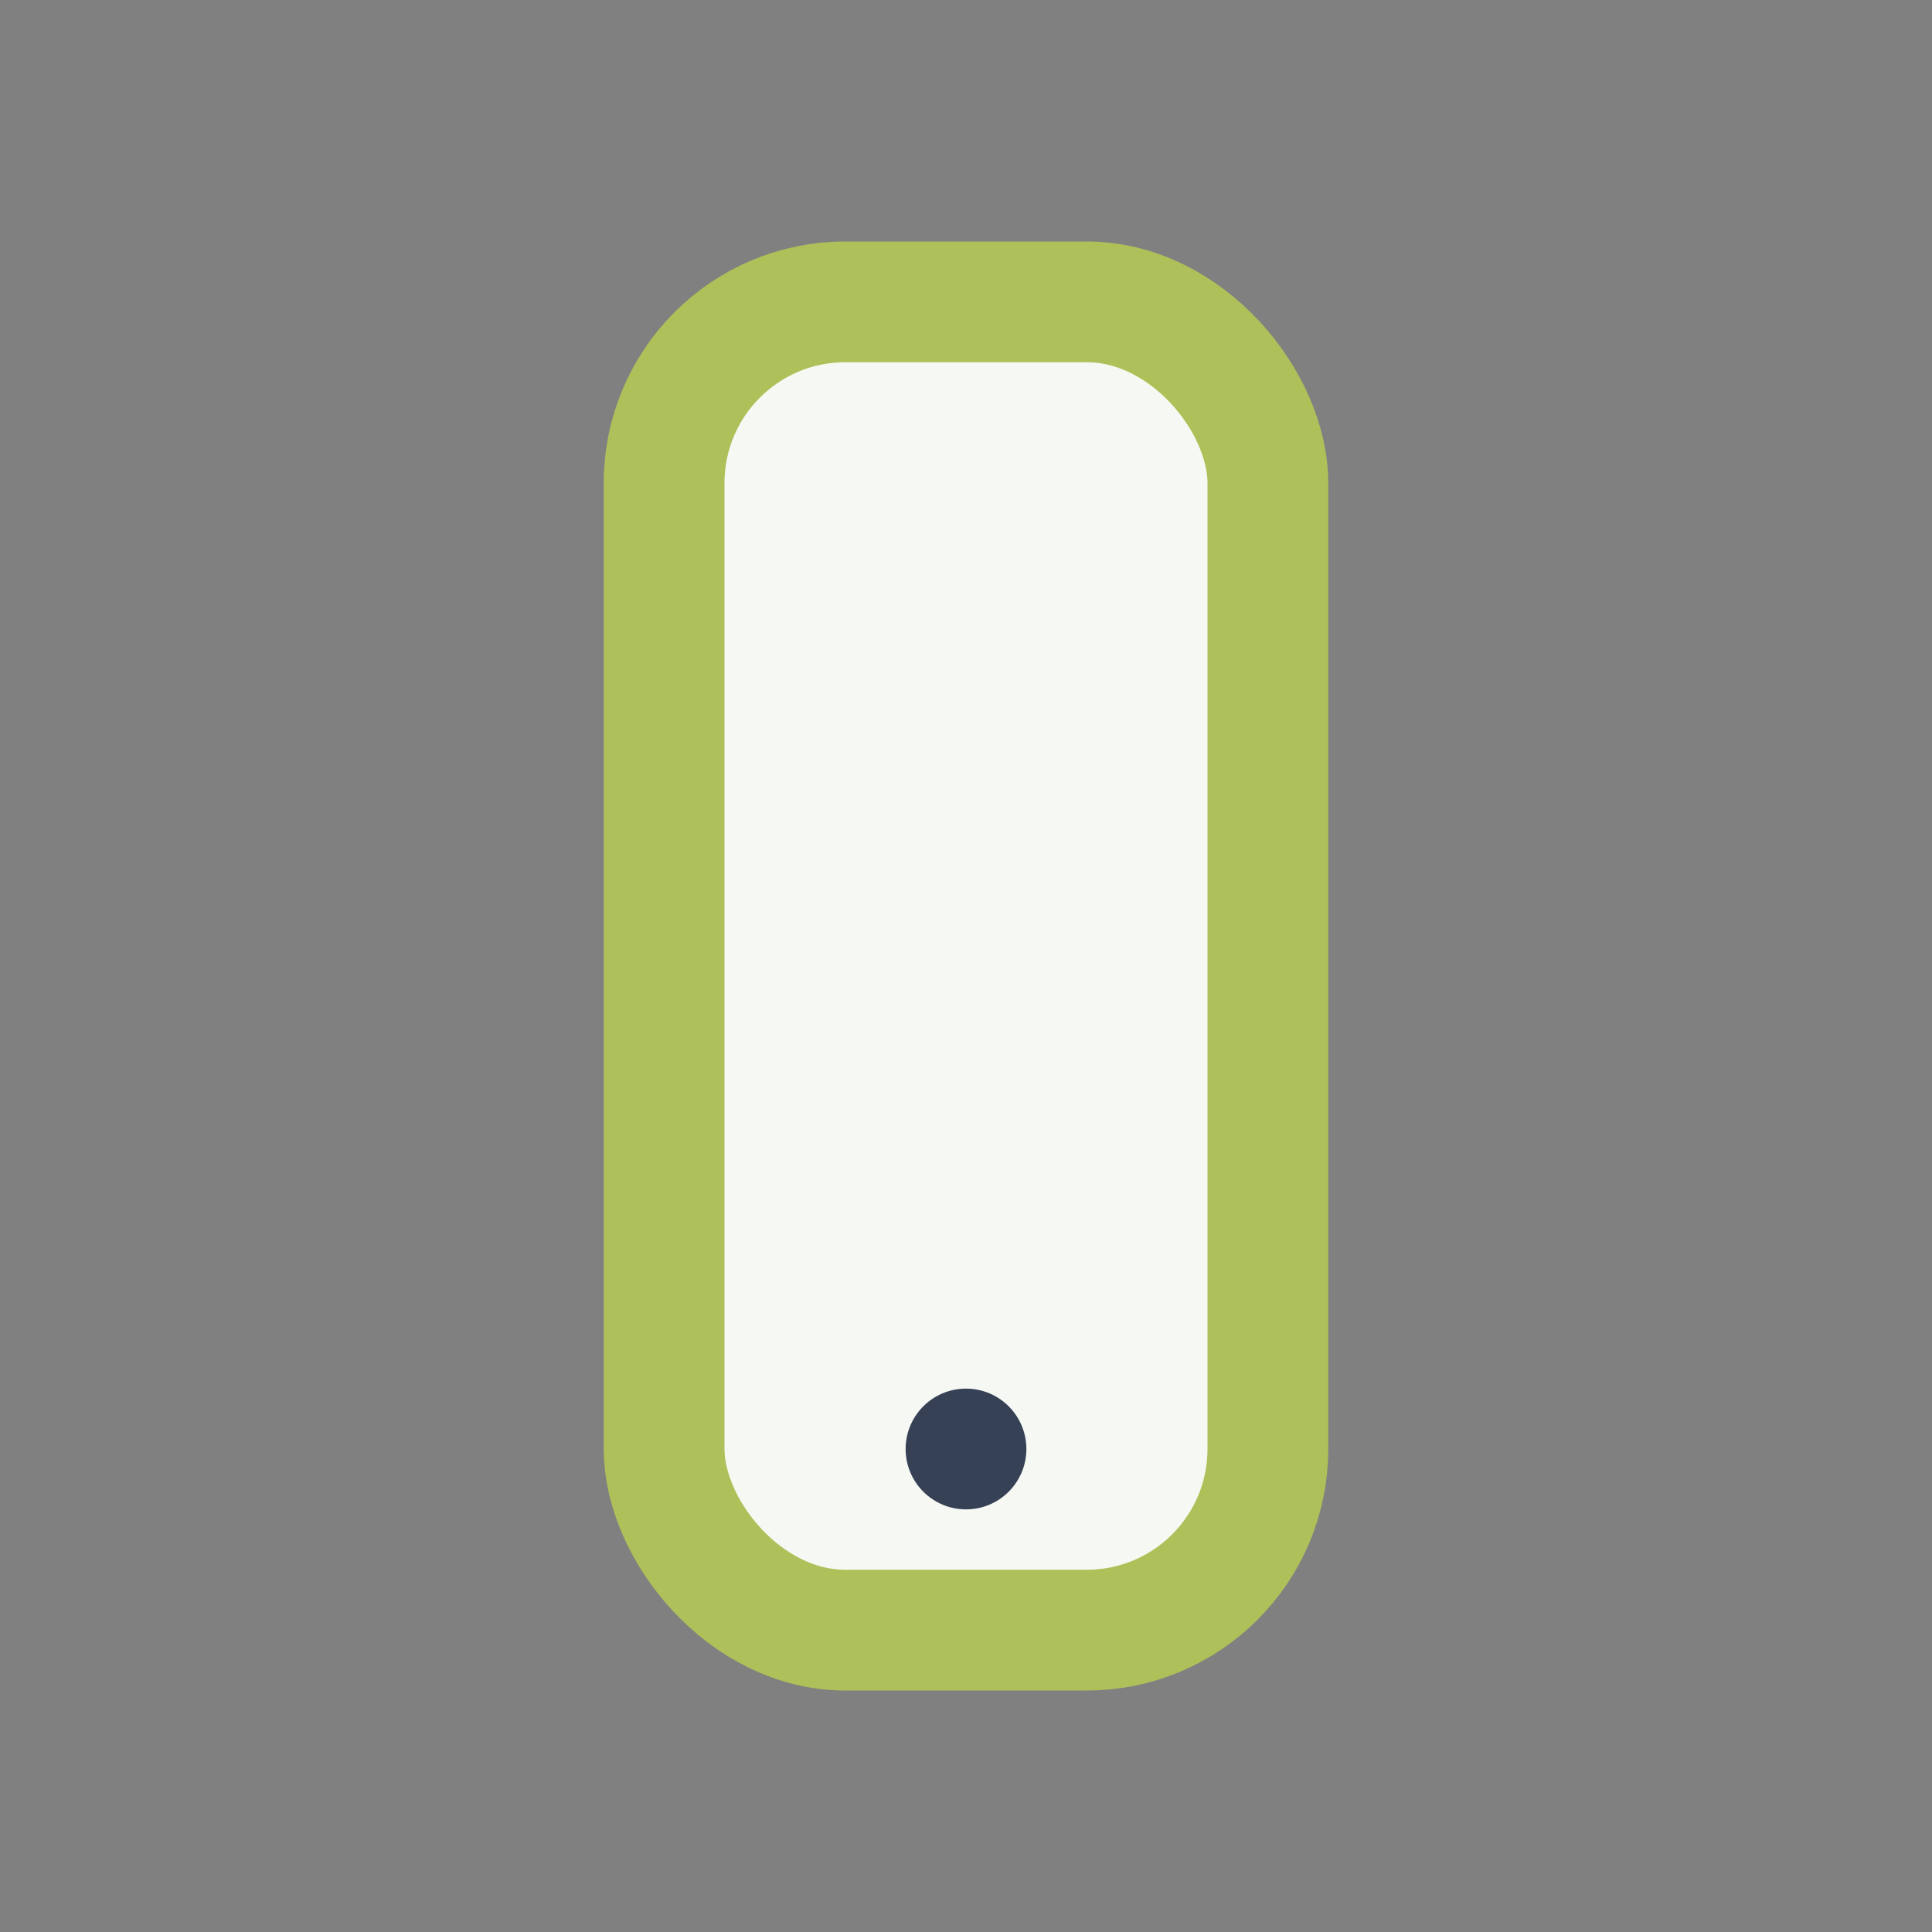 <?xml version="1.0" encoding="UTF-8"?>
<svg xmlns="http://www.w3.org/2000/svg" width="32" height="32" viewBox="0 0 32 32"><rect x="0" y="0" width="32" height="32" fill="#808080" stroke="none"/><rect x="11" y="5" width="10" height="22" rx="3" fill="#F6F8F3" stroke="#AEC059" stroke-width="2"/><circle cx="16" cy="24" r="1" fill="#364156"/></svg>